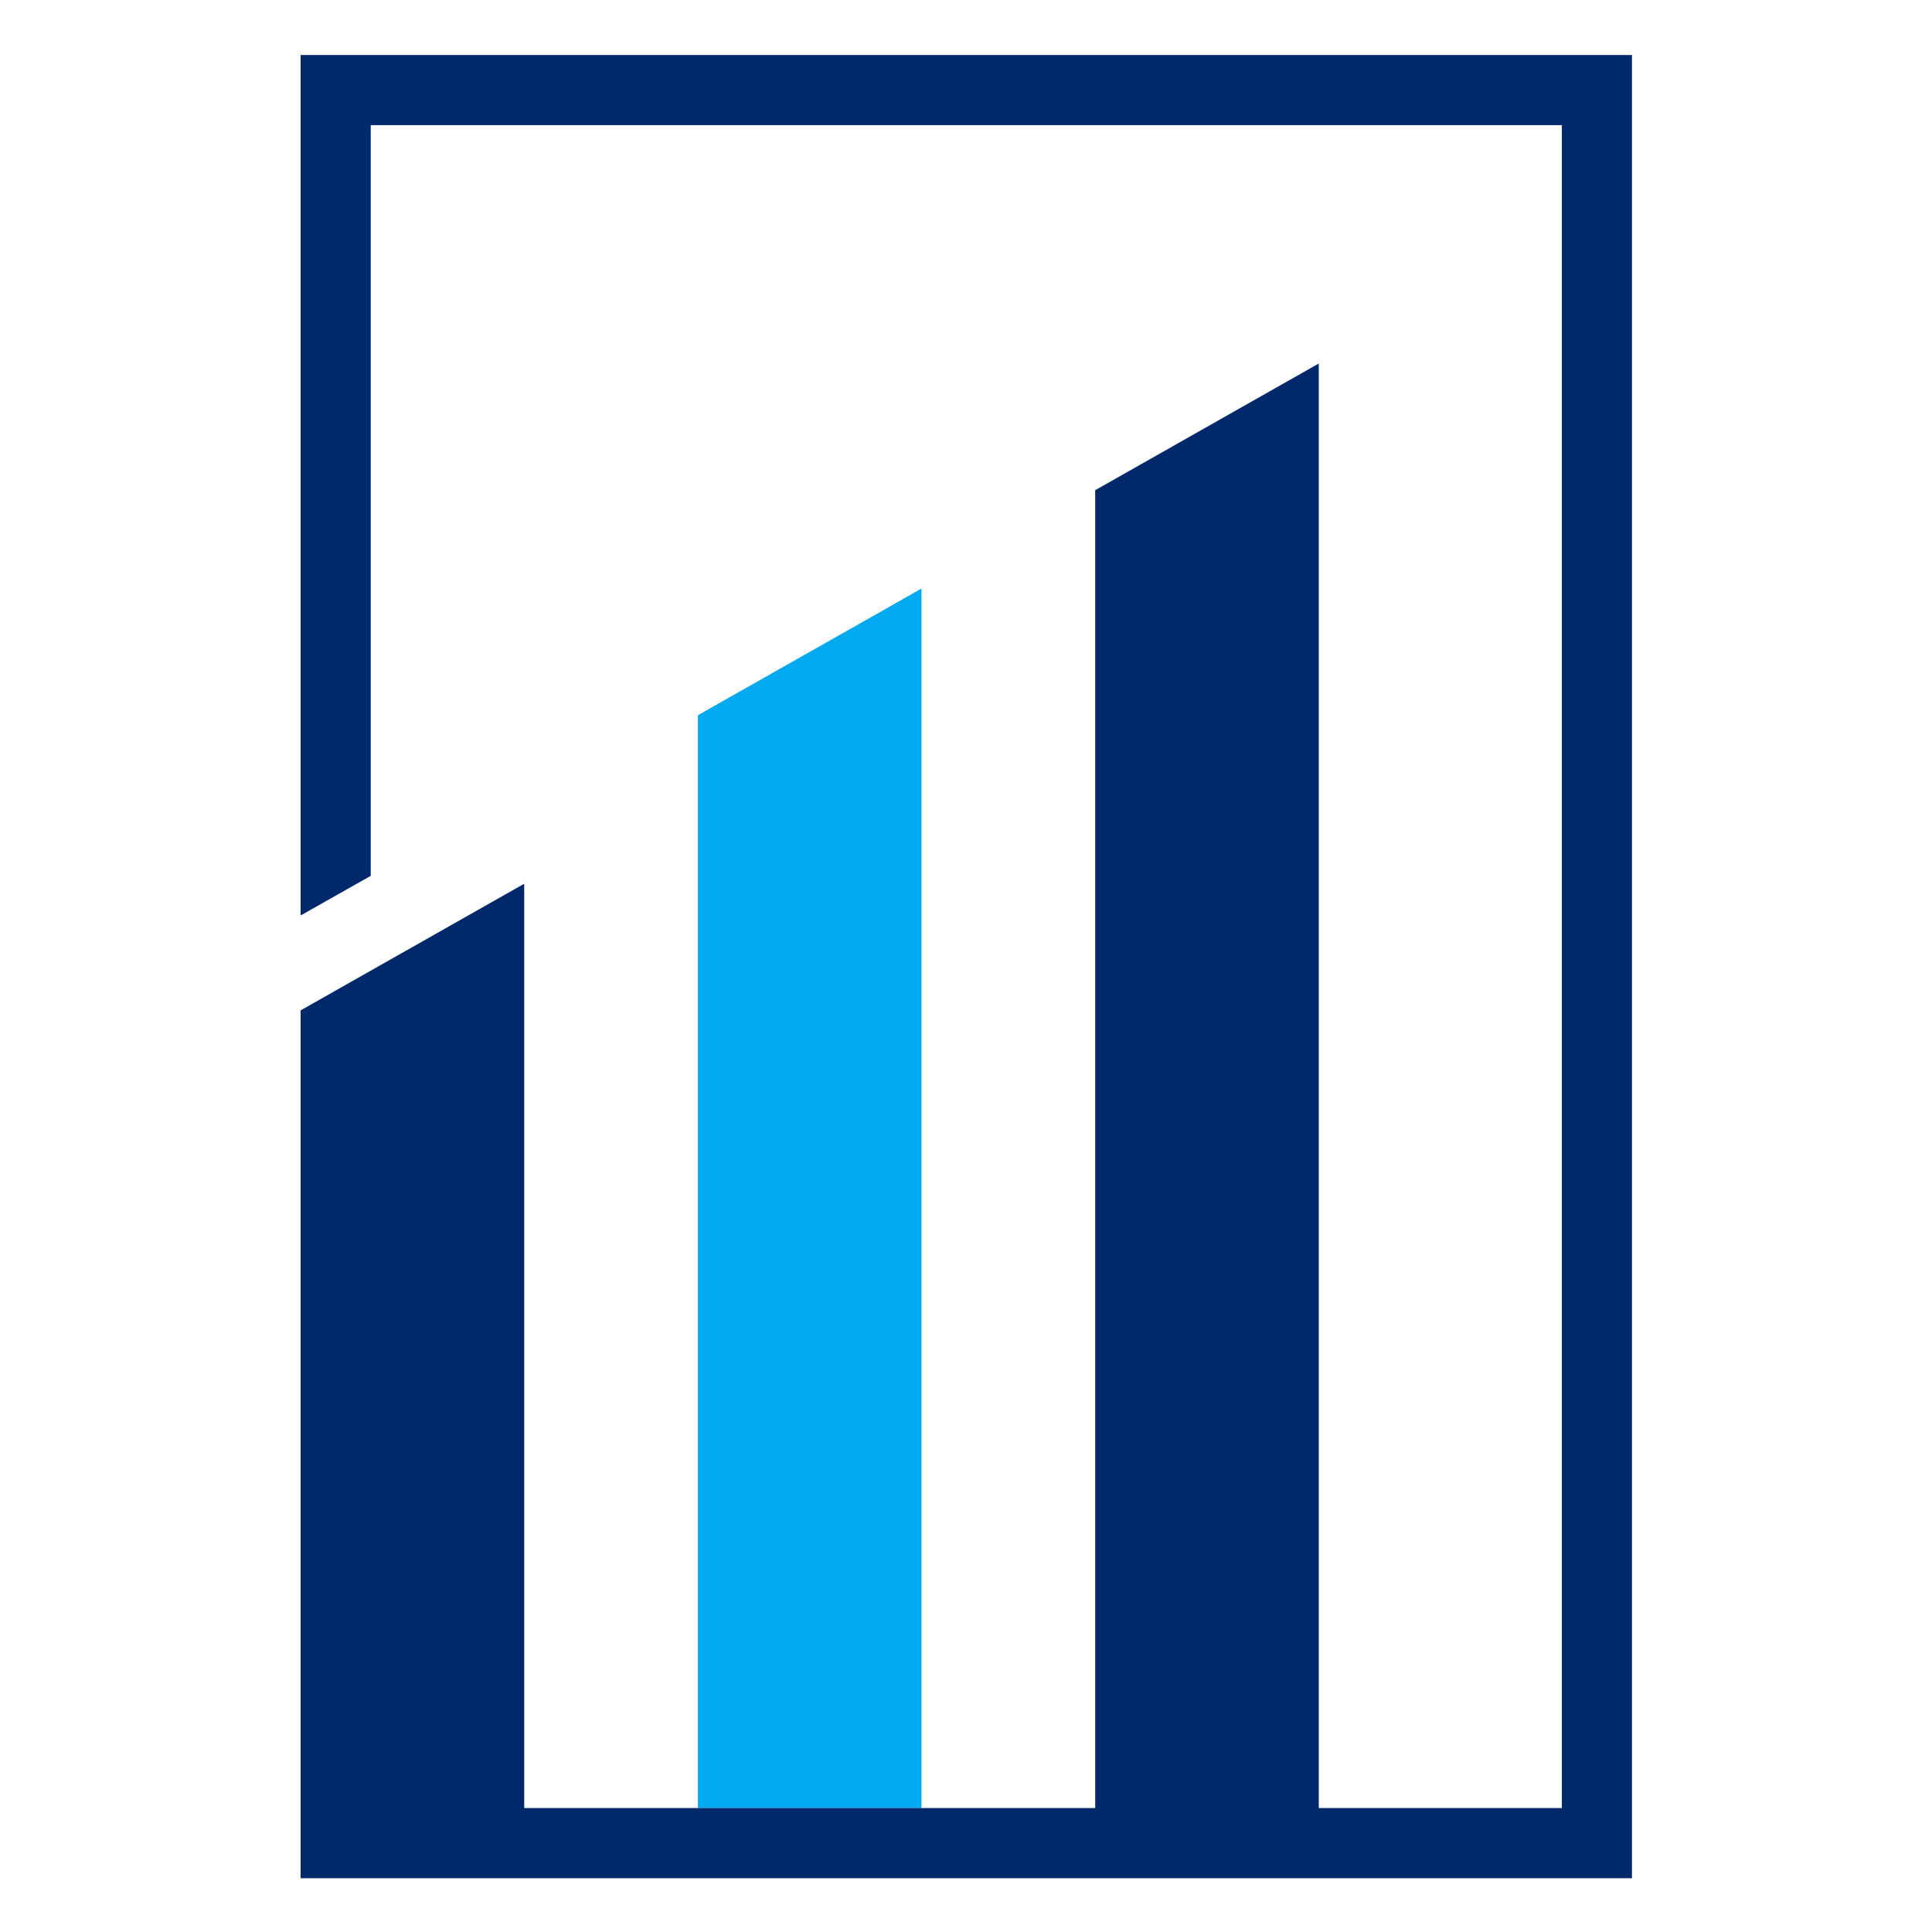 <svg id="Calque_1" data-name="Calque 1" xmlns="http://www.w3.org/2000/svg" viewBox="0 0 1000 1000"><defs><style>.cls-1{fill:#01a9f0;}.cls-2{fill:#00296b;}</style></defs><polygon class="cls-1" points="361.24 370.19 361.24 913.98 361.24 935.85 476.96 935.85 476.96 913.98 476.96 304.64 361.24 370.19"/><polygon class="cls-2" points="808.41 28.47 191.89 28.47 155.59 28.47 155.59 64.77 155.59 473.84 191.89 453.35 191.89 64.77 808.41 64.77 808.41 935.85 682.59 935.85 682.59 913.98 682.59 188.15 566.87 253.72 566.87 913.98 566.87 935.85 271.33 935.85 271.33 913.98 271.33 457.42 155.59 522.98 155.59 913.98 155.59 935.85 155.59 972.15 844.71 972.15 844.71 64.77 844.71 28.47 808.41 28.47"/></svg>